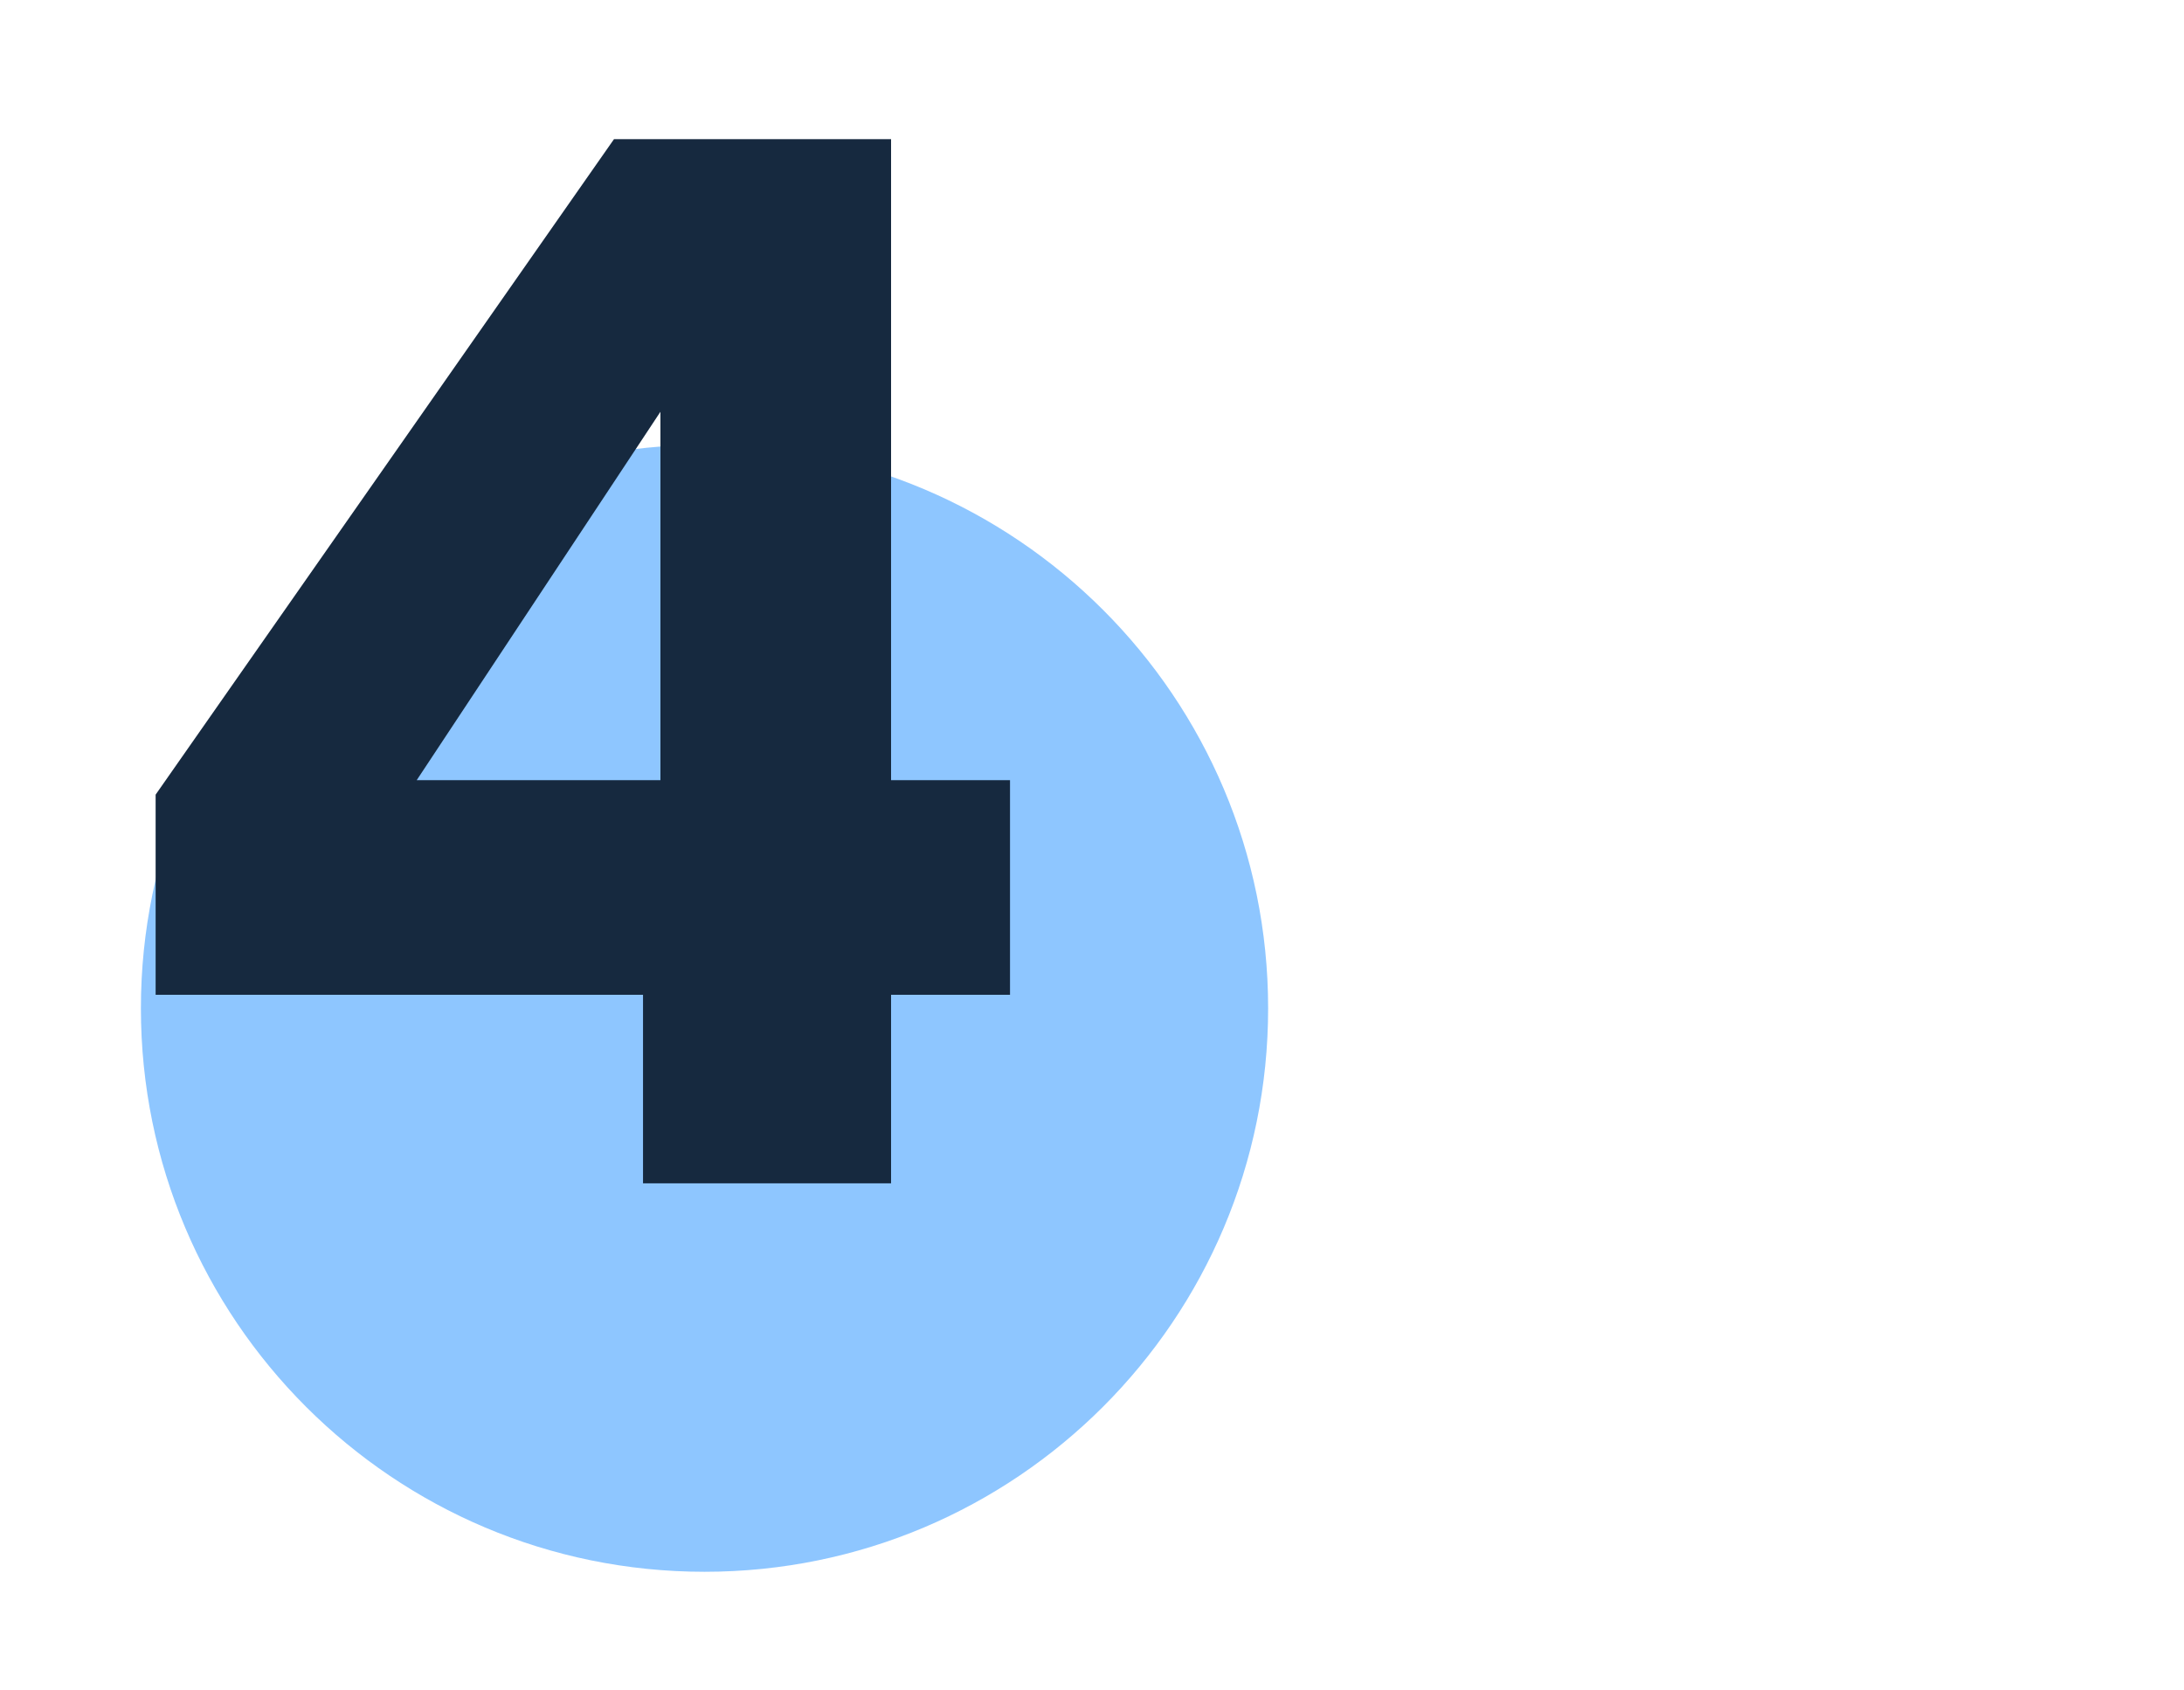 <svg width="310" height="240" viewBox="0 0 310 240" fill="none" xmlns="http://www.w3.org/2000/svg">
<path d="M180 143.156C180 187.339 144.183 223.156 100 223.156C55.817 223.156 20 187.339 20 143.156C20 98.974 55.817 63.156 100 63.156C144.183 63.156 180 98.974 180 143.156Z" fill="#1F8FFF" fill-opacity="0.5"/>
<path d="M22.09 141.233V112.82L87.153 19.754H126.48V110.761H143.363V141.233H126.48V168H91.271V141.233H22.09ZM93.742 58.463L59.151 110.761H93.742V58.463Z" fill="#16293F"/>
</svg>
